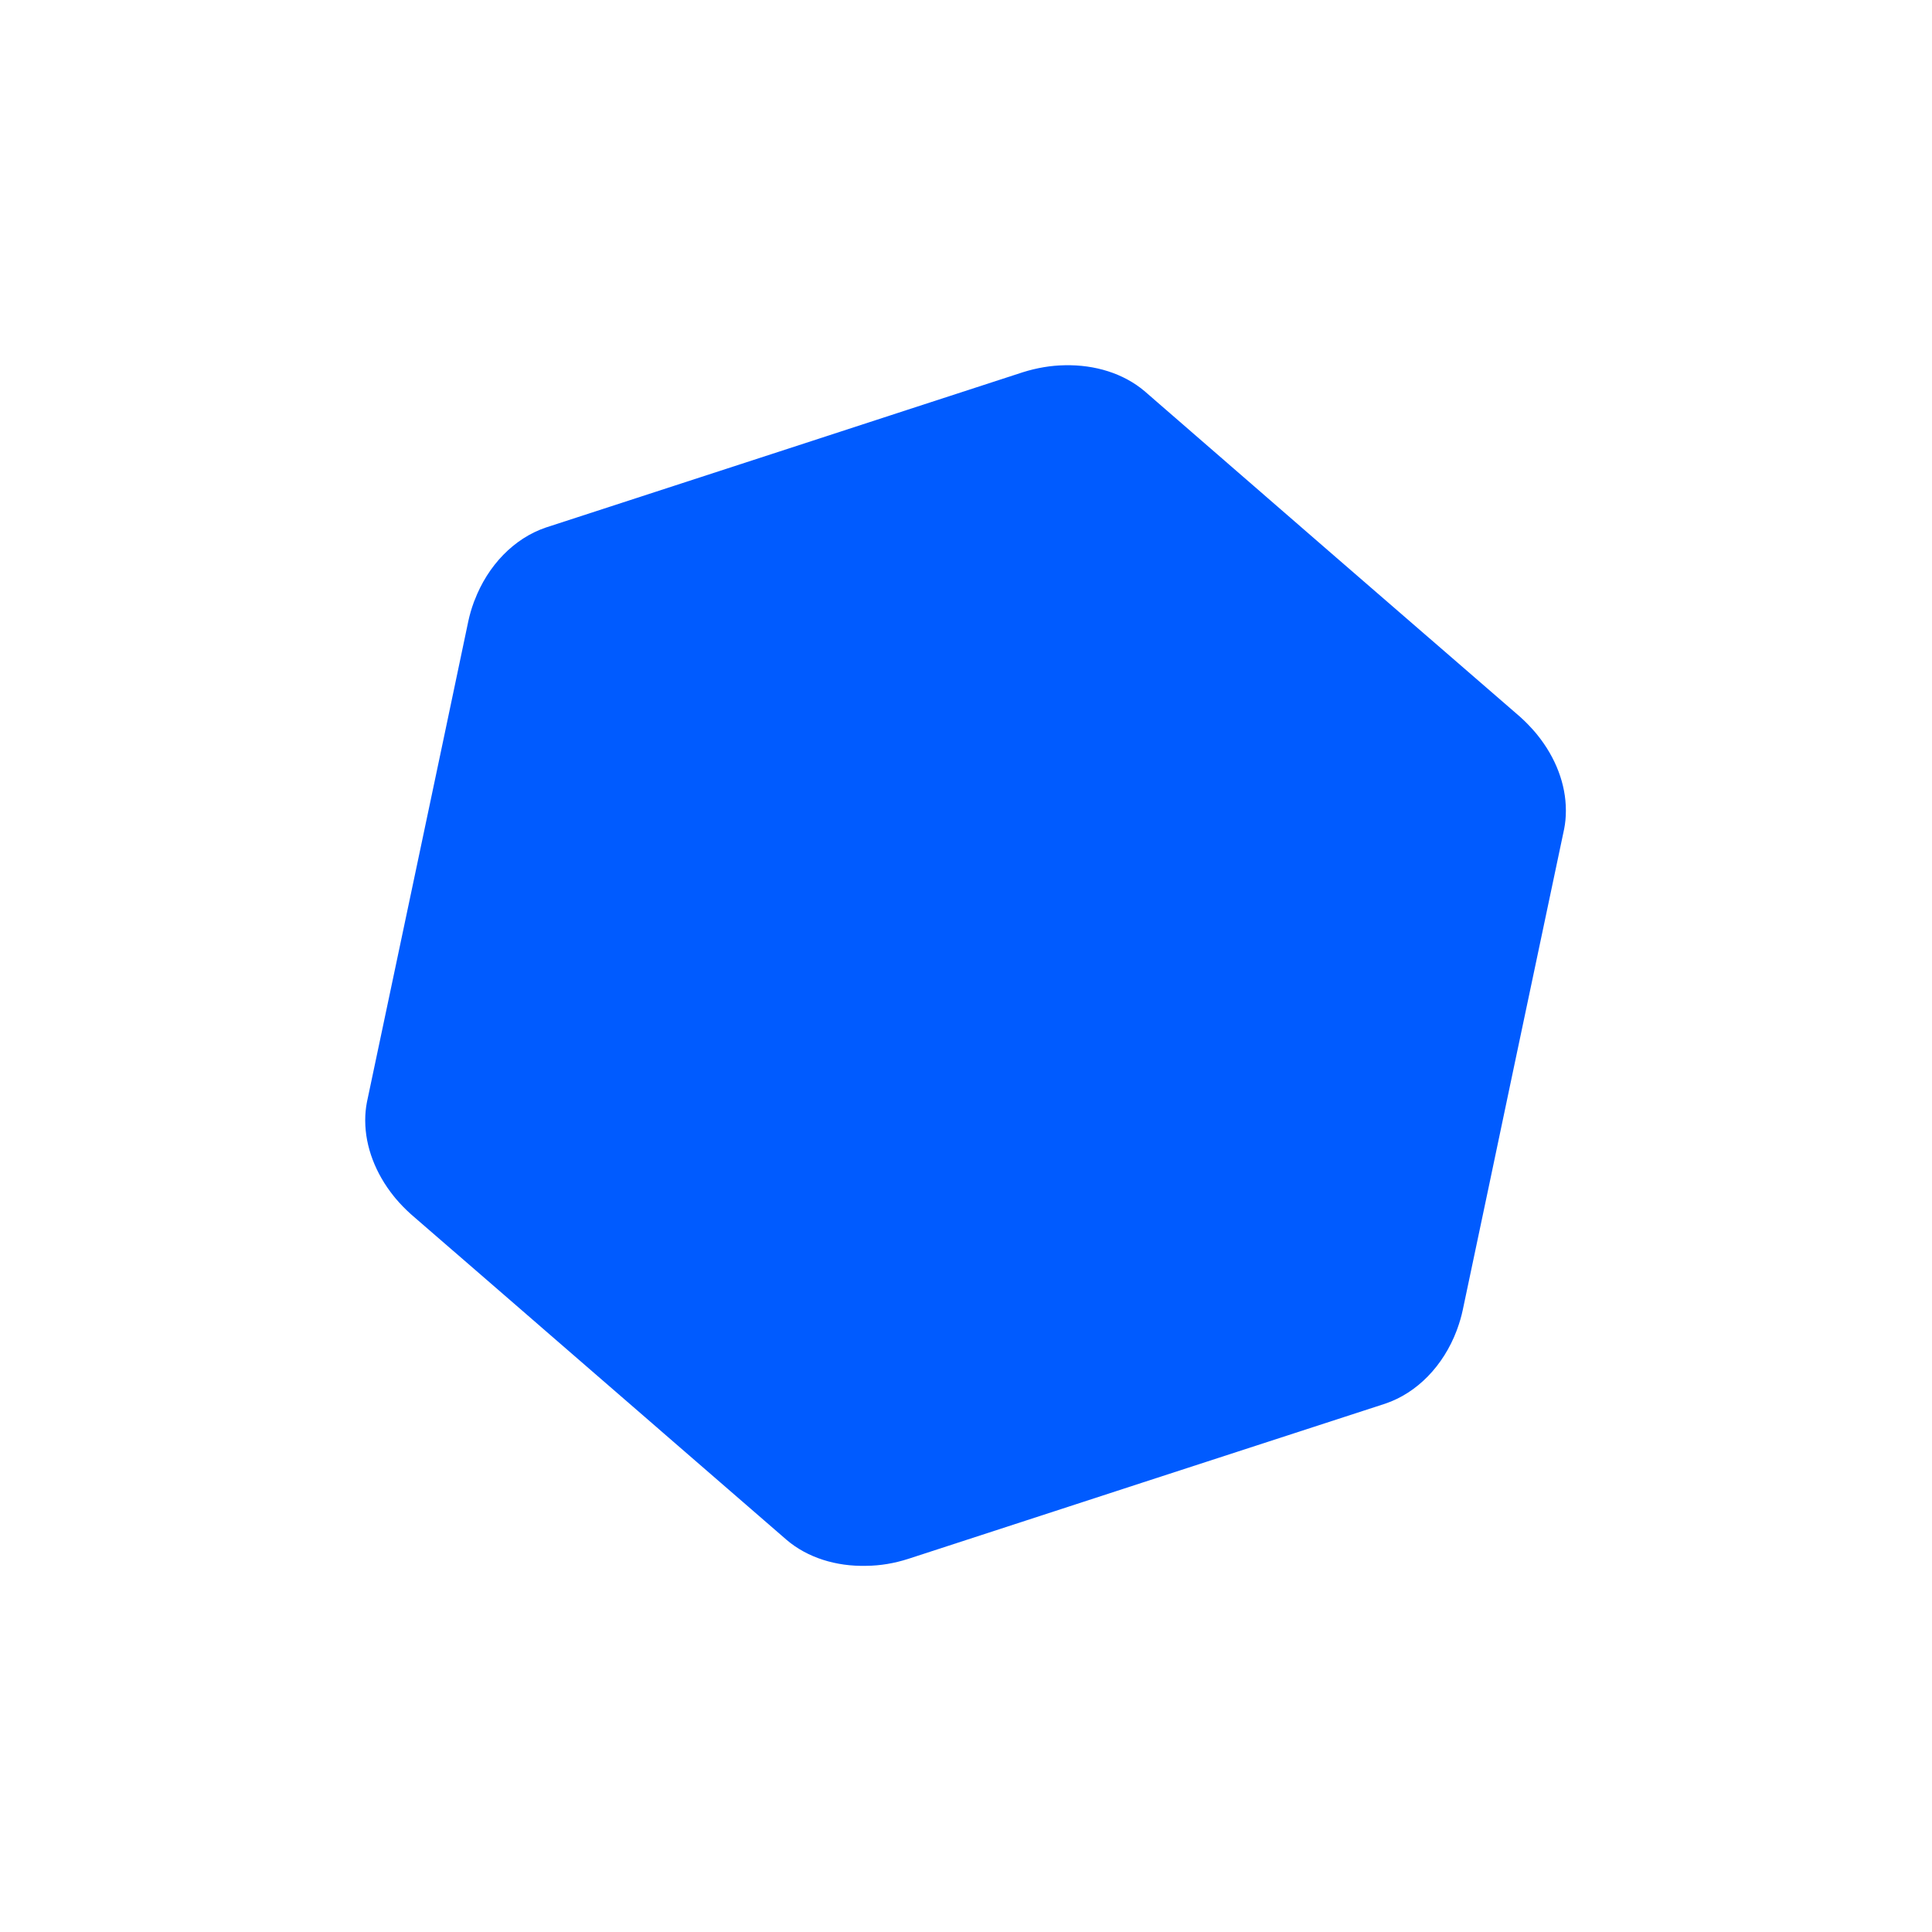 <?xml version="1.0" encoding="UTF-8"?> <svg xmlns="http://www.w3.org/2000/svg" width="1058" height="1058" viewBox="0 0 1058 1058" fill="none"> <g filter="url(#filter0_d_1630_10452)"> <path fill-rule="evenodd" clip-rule="evenodd" d="M626.711 210.148L731.557 301.162C767.363 332.11 796.595 357.554 832.397 388.505C835.466 391.256 838.282 394.193 840.848 397.19L841.349 397.8L841.413 397.863L841.85 398.411C851.99 410.952 857.5 425.568 857.5 439.697V440.004V440.066V440.187C857.5 443.491 857.186 446.794 856.559 449.972L828.206 584.352C818.565 630.163 810.741 667.596 801.038 713.348C800.287 716.896 799.285 720.26 798.097 723.561C797.971 723.867 797.847 724.234 797.721 724.541V724.601C790.397 743.991 775.999 758.793 758.599 764.664L625.397 807.97C579.952 822.83 542.834 834.821 497.515 849.621C489.753 852.128 481.991 853.414 474.417 853.474C457.767 853.904 442.181 848.95 430.851 839.348L325.941 748.394C290.137 717.383 260.905 691.939 225.101 660.991C222.034 658.238 219.218 655.363 216.65 652.306L216.151 651.695L215.65 651.082C205.571 638.544 200.064 623.925 200 609.796V609.552V609.429V609.306C200 606.003 200.314 602.762 200.941 599.521L229.294 465.204C238.997 419.393 246.821 381.958 256.462 336.147C257.213 332.66 258.215 329.236 259.403 325.993C259.529 325.628 259.653 325.259 259.779 324.955L259.84 324.892C267.165 305.566 281.563 290.763 298.901 284.892L432.165 241.526C477.61 226.663 514.666 214.675 560.047 199.873C567.809 197.426 575.509 196.142 583.083 196.019C599.733 195.652 615.319 200.546 626.711 210.148Z" fill="#005BFF"></path> </g> <defs> <filter id="filter0_d_1630_10452" x="0" y="0" width="1057.5" height="1057.5" filterUnits="userSpaceOnUse" color-interpolation-filters="sRGB"> <feFlood flood-opacity="0" result="BackgroundImageFix"></feFlood> <feColorMatrix in="SourceAlpha" type="matrix" values="0 0 0 0 0 0 0 0 0 0 0 0 0 0 0 0 0 0 127 0" result="hardAlpha"></feColorMatrix> <feOffset dy="4"></feOffset> <feGaussianBlur stdDeviation="100"></feGaussianBlur> <feComposite in2="hardAlpha" operator="out"></feComposite> <feColorMatrix type="matrix" values="0 0 0 0 0 0 0 0 0 0.357 0 0 0 0 1 0 0 0 1 0"></feColorMatrix> <feBlend mode="normal" in2="BackgroundImageFix" result="effect1_dropShadow_1630_10452"></feBlend> <feBlend mode="normal" in="SourceGraphic" in2="effect1_dropShadow_1630_10452" result="shape"></feBlend> </filter> </defs> </svg> 